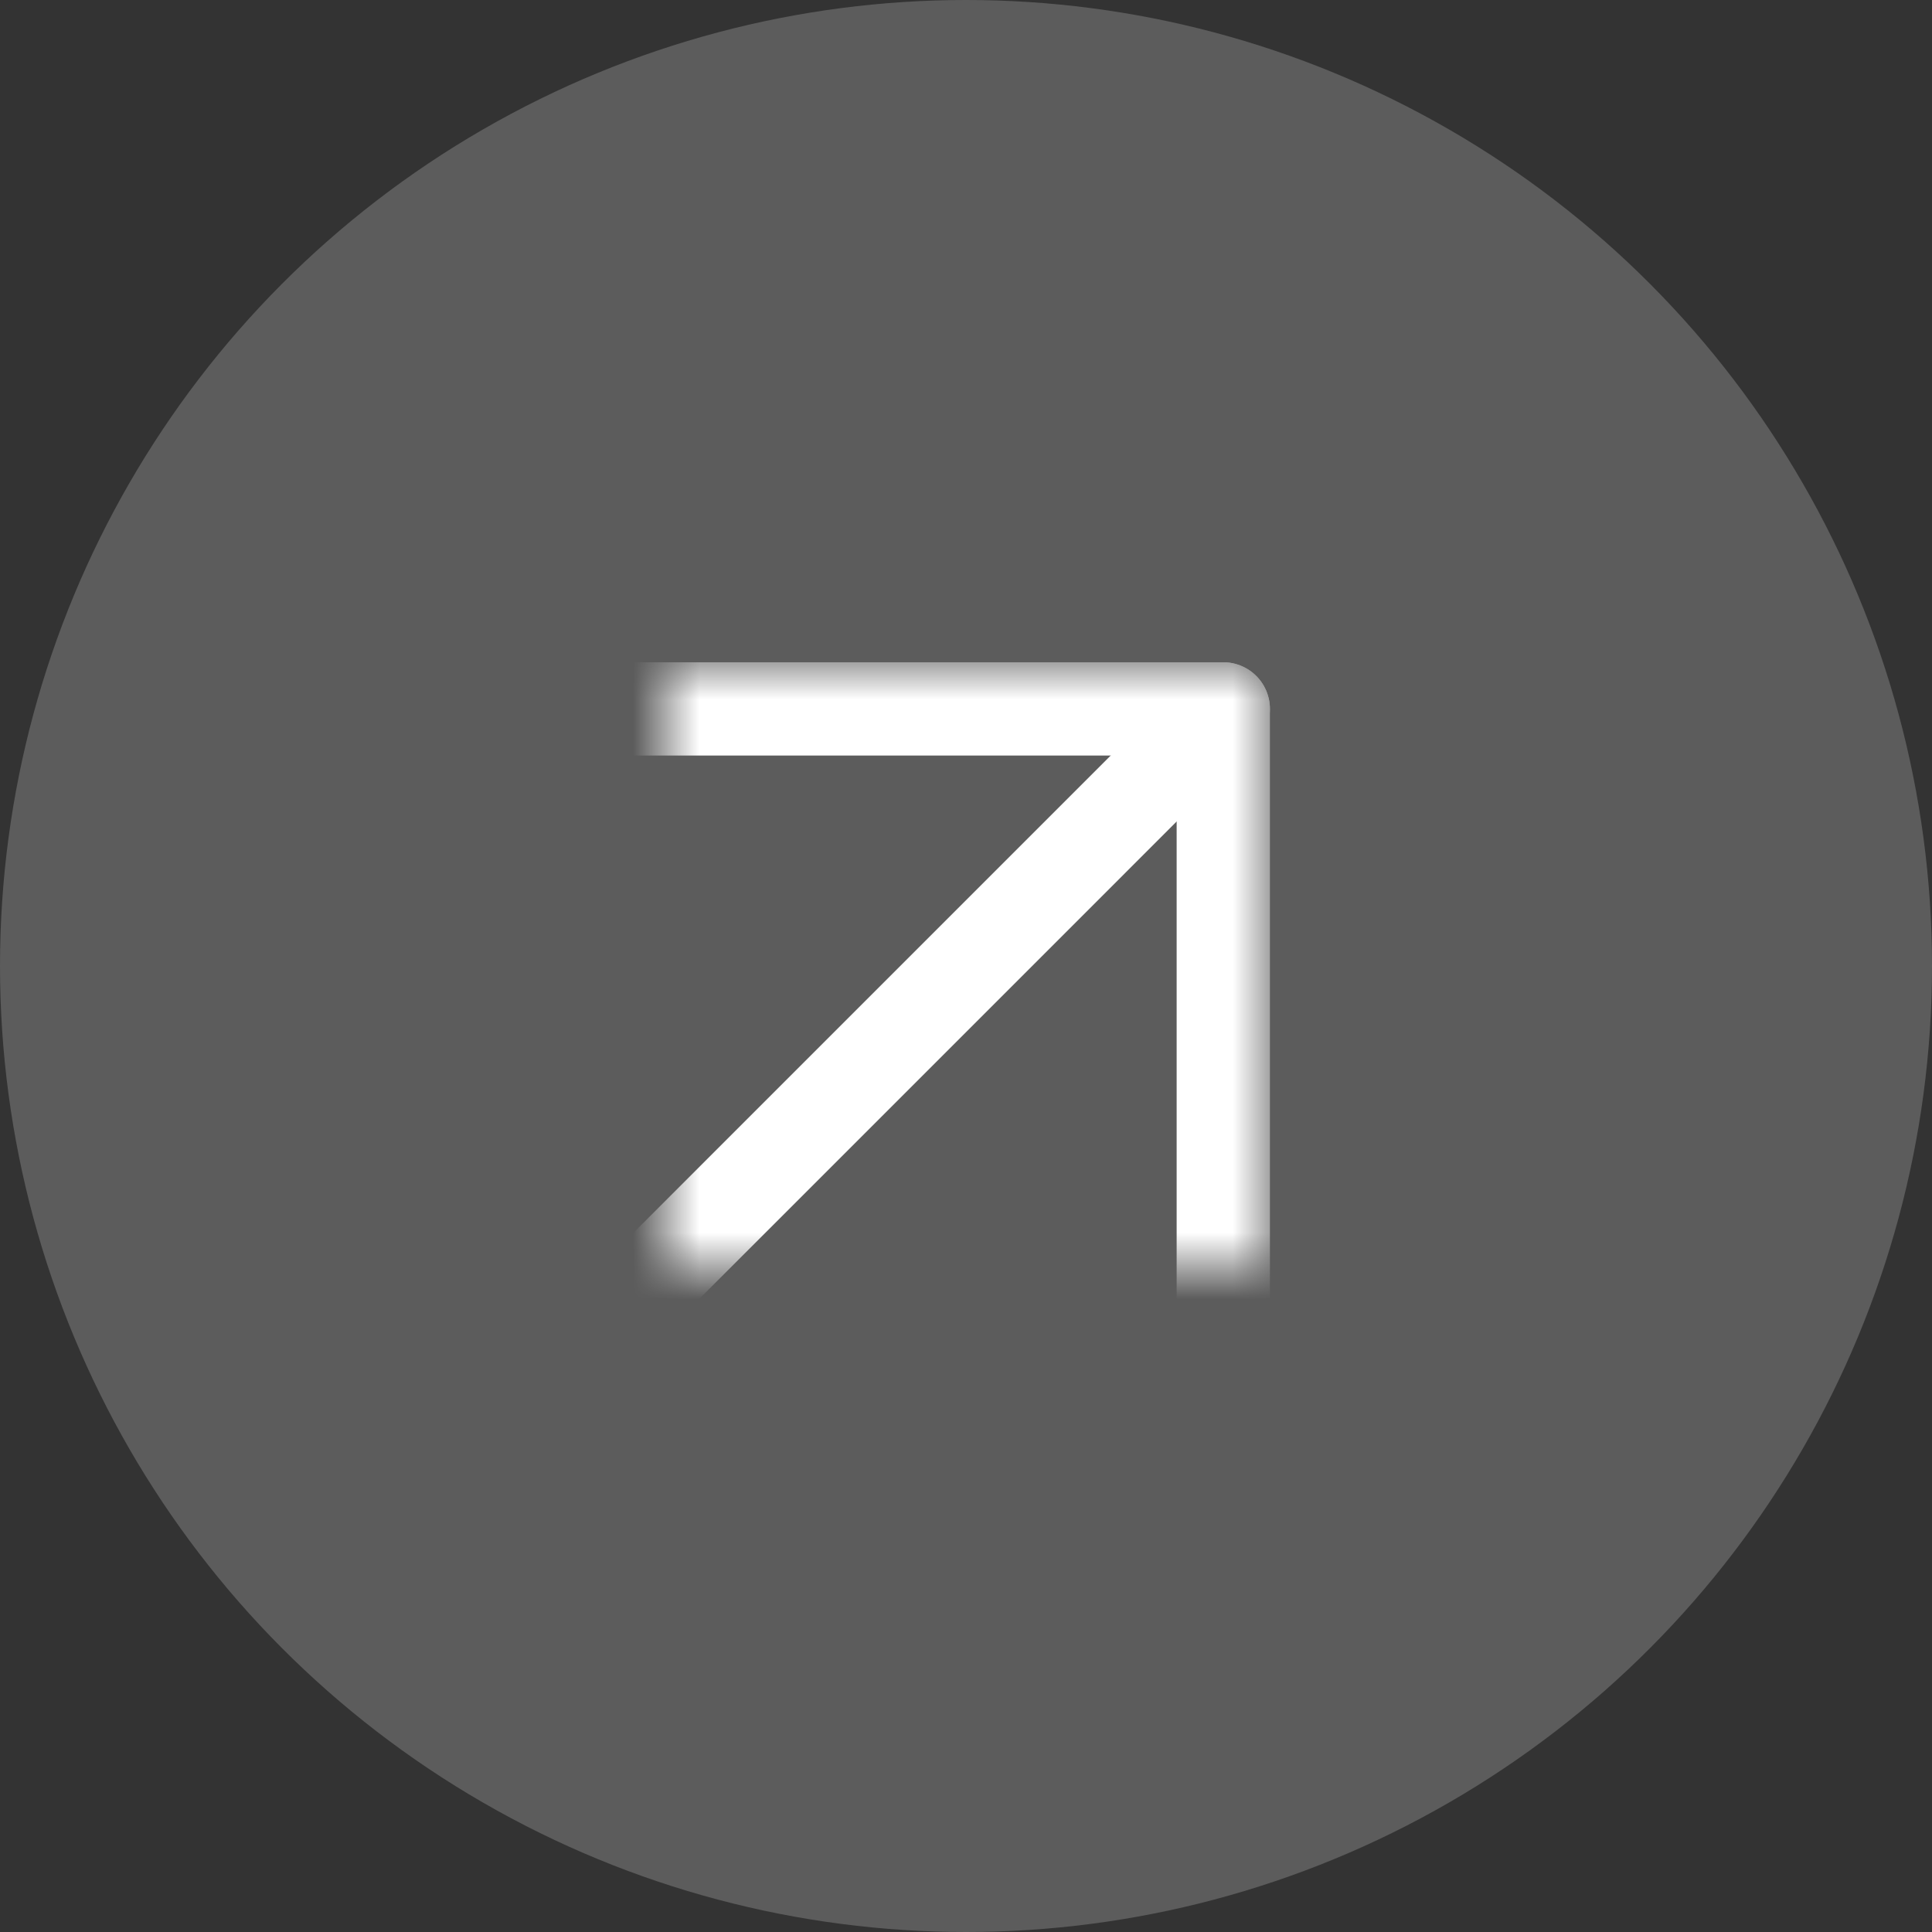 <?xml version="1.0" encoding="UTF-8"?> <svg xmlns="http://www.w3.org/2000/svg" width="29" height="29" viewBox="0 0 29 29" fill="none"><rect x="0" y="0" width="29" height="29" fill="#333333" stroke="none"/><g clip-path="url(#clip0_2355_383)"><circle cx="14.5" cy="14.5" r="14.5" fill="white" fill-opacity="0.2"></circle><mask id="mask0_2355_383" style="mask-type:luminance" maskUnits="userSpaceOnUse" x="10" y="10" width="9" height="9"><path d="M10.5 10.5H18.5V18.5H10.5V10.5Z" fill="white" stroke="white"></path></mask><g mask="url(#mask0_2355_383)"><path d="M-1.398 30.401L18.362 10.641" stroke="white" stroke-width="1.4" stroke-linecap="round" stroke-linejoin="round"></path><path d="M-1.398 10.641H18.362V30.401" stroke="white" stroke-width="1.4" stroke-linecap="round" stroke-linejoin="round"></path></g></g><defs><clipPath id="clip0_2355_383"><rect width="29" height="29" fill="white"></rect></clipPath></defs></svg> 
